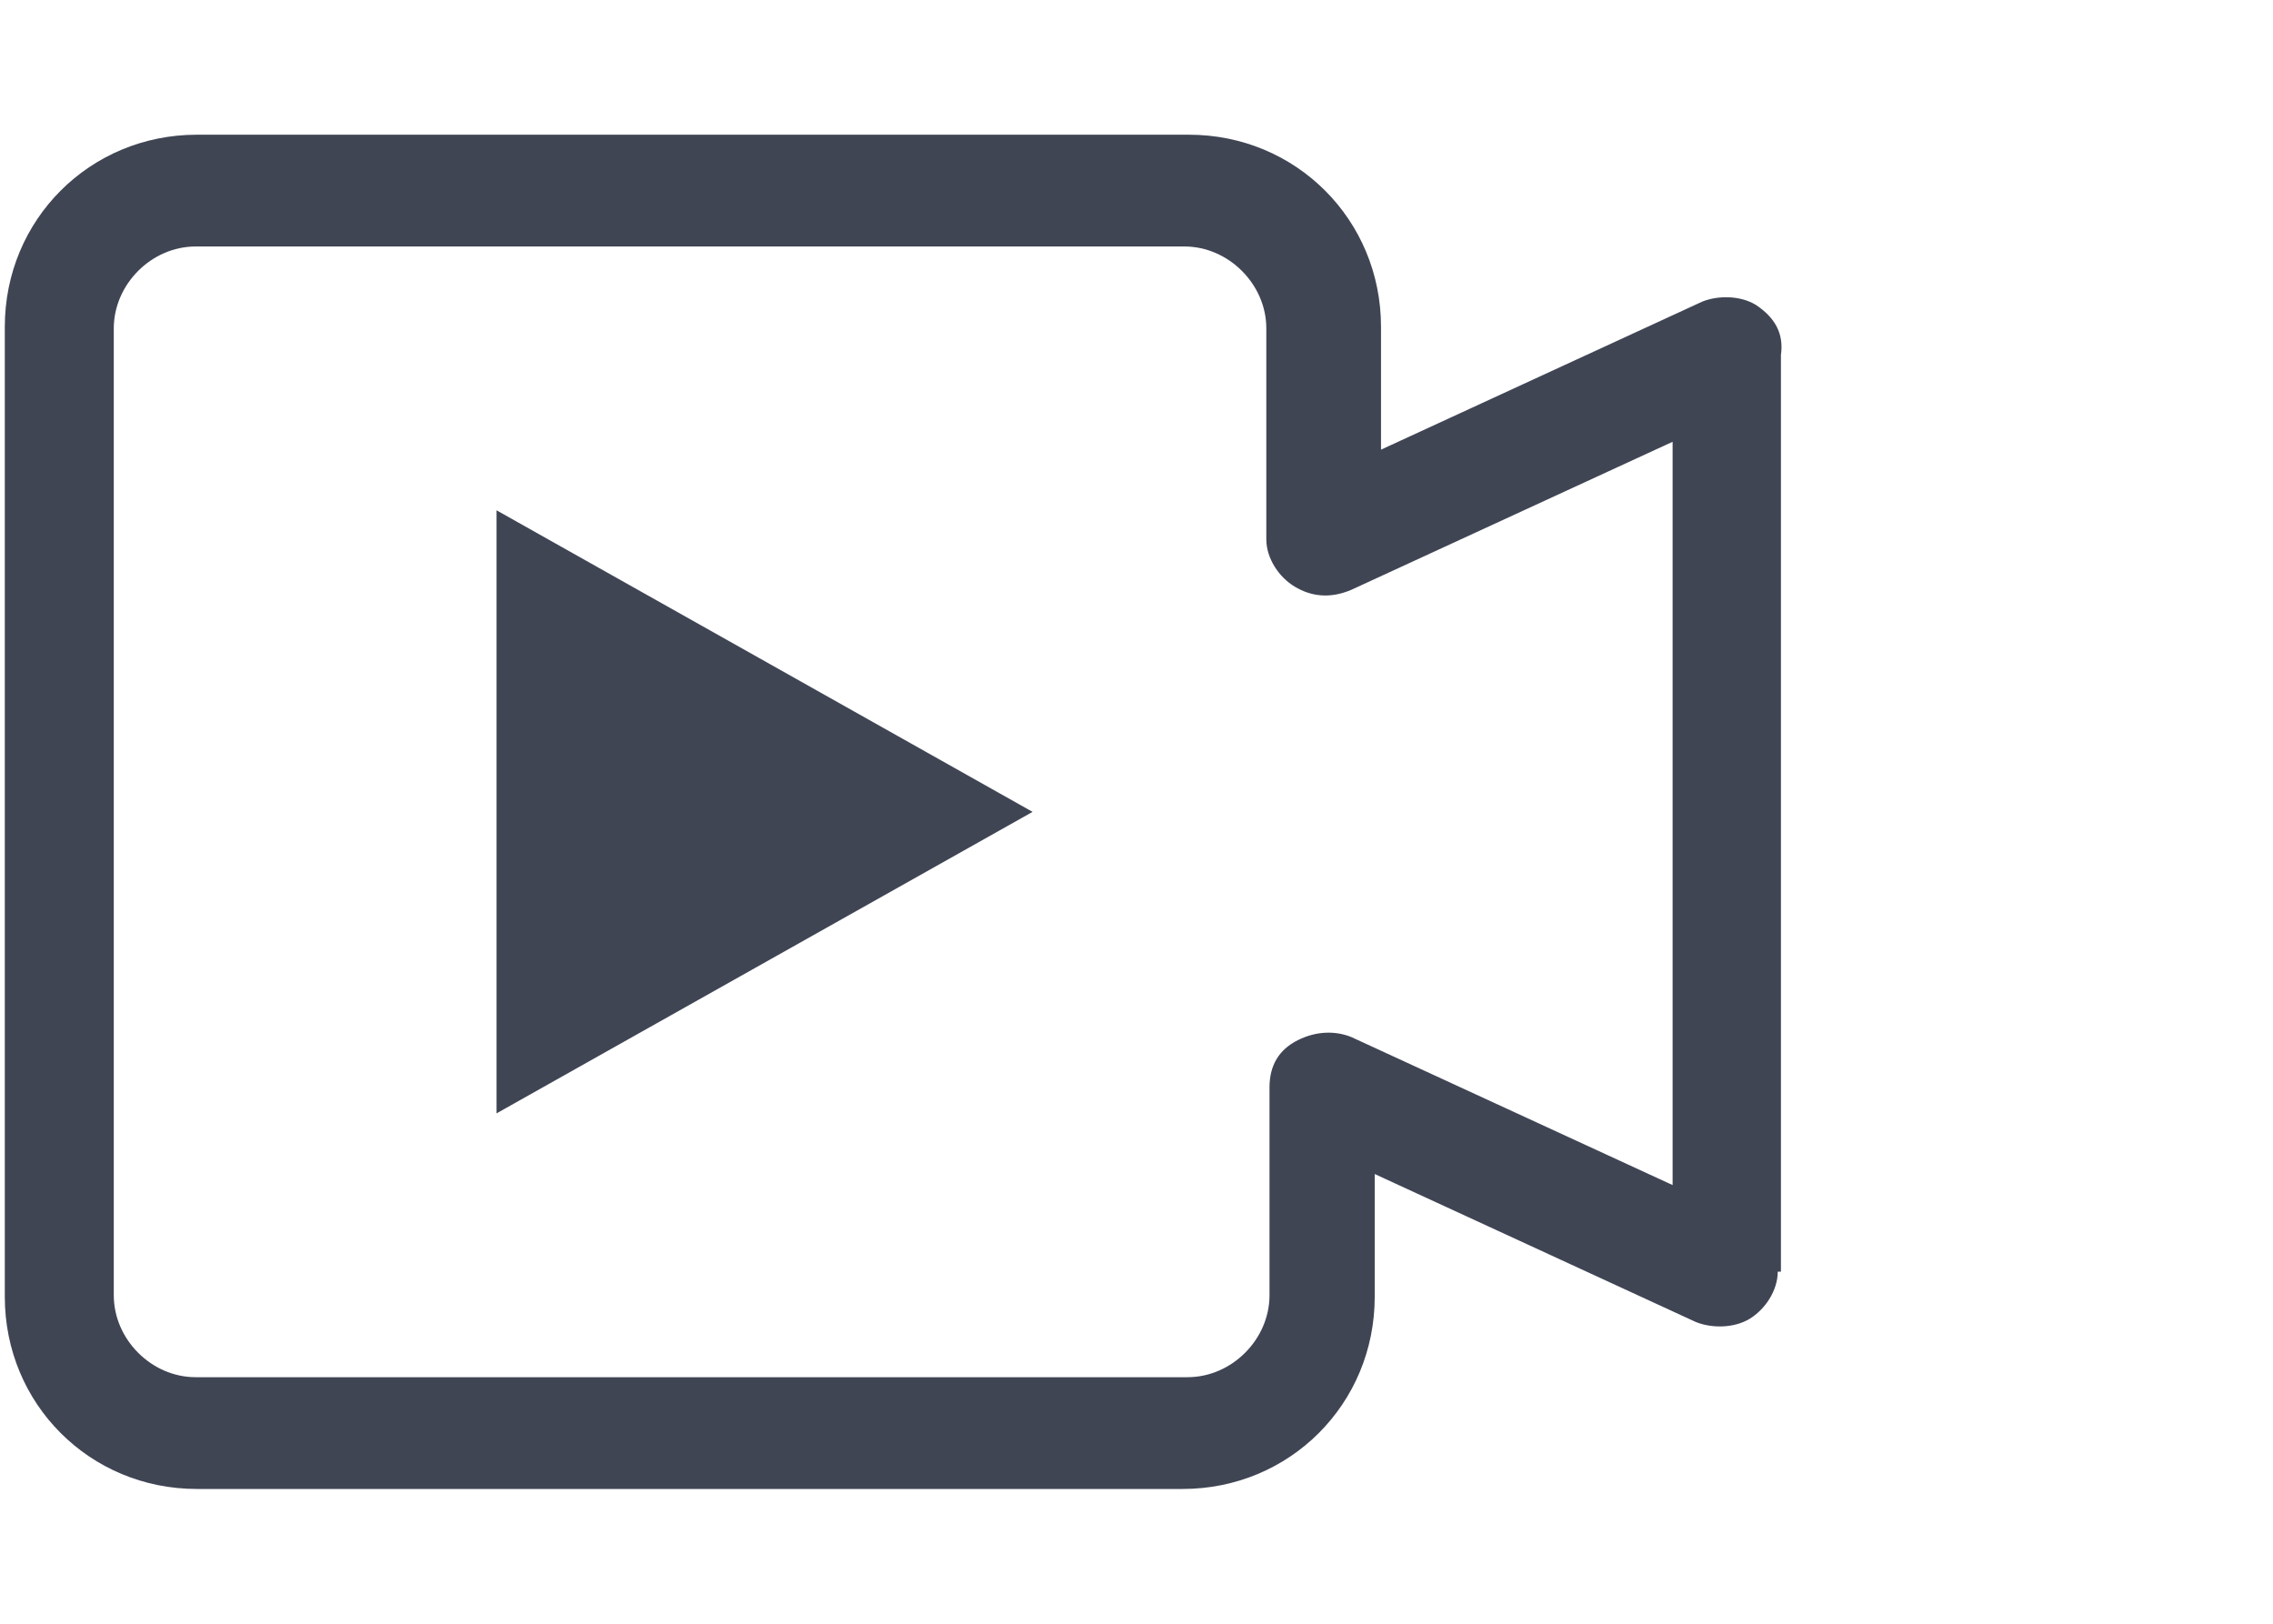 <?xml version="1.0" encoding="UTF-8" standalone="no" ?>
<!DOCTYPE svg PUBLIC "-//W3C//DTD SVG 1.1//EN" "http://www.w3.org/Graphics/SVG/1.1/DTD/svg11.dtd">
<svg xmlns="http://www.w3.org/2000/svg" xmlns:xlink="http://www.w3.org/1999/xlink" version="1.1" width="35" height="25" viewBox="0 0 35 25" xml:space="preserve">
<desc>Created with Fabric.js 5.3.0</desc>
<defs>
</defs>
<g transform="matrix(1 0 0 1 13.753 12.5)" id="47KUHQB5jzvjXPatvmN5-"  >
<path style="stroke: none; stroke-width: 0; stroke-dasharray: none; stroke-linecap: butt; stroke-dashoffset: 0; stroke-linejoin: miter; stroke-miterlimit: 4; fill: rgb(64,69,84); fill-rule: nonzero; opacity: 1;"  transform=" translate(-13.679, -10.426)" d="M 26.961 2.619 C 27.252 2.812 27.397 3.055 27.349 3.394 L 27.349 17.505 L 27.3 17.505 C 27.3 17.796 27.106 18.087 26.864 18.233 C 26.622 18.378 26.282 18.378 26.04 18.281 L 21.094 16.002 L 21.094 17.893 C 21.094 19.542 19.784 20.851 18.136 20.851 L 2.958 20.851 C 1.309 20.851 3.9968028886505635e-15 19.542 3.9968028886505635e-15 17.893 L 3.9968028886505635e-15 2.958 C 3.9968028886505635e-15 1.309 1.309 2.220446049250313e-15 2.958 2.220446049250313e-15 L 18.233 2.220446049250313e-15 C 19.881 2.220446049250313e-15 21.191 1.309 21.191 2.958 L 21.191 4.849 L 26.137 2.57 C 26.379 2.473 26.719 2.473 26.961 2.619 z M 19.862 6.958 C 19.619 6.813 19.425 6.522 19.425 6.231 L 19.425 2.982 C 19.425 2.303 18.843 1.721 18.164 1.721 L 2.938 1.721 C 2.259 1.721 1.678 2.303 1.678 2.982 L 1.678 17.869 C 1.678 18.548 2.259 19.13 2.938 19.13 L 18.213 19.13 C 18.892 19.13 19.474 18.548 19.474 17.869 L 19.474 14.669 C 19.474 14.329 19.619 14.087 19.91 13.941 C 20.201 13.796 20.492 13.796 20.734 13.893 L 25.681 16.172 L 25.681 4.728 L 20.734 7.007 C 20.395 7.152 20.104 7.104 19.862 6.958 z M 7.572 5.783 L 15.826 10.426 L 7.572 15.068 z" stroke-linecap="round" />
</g>
</svg>